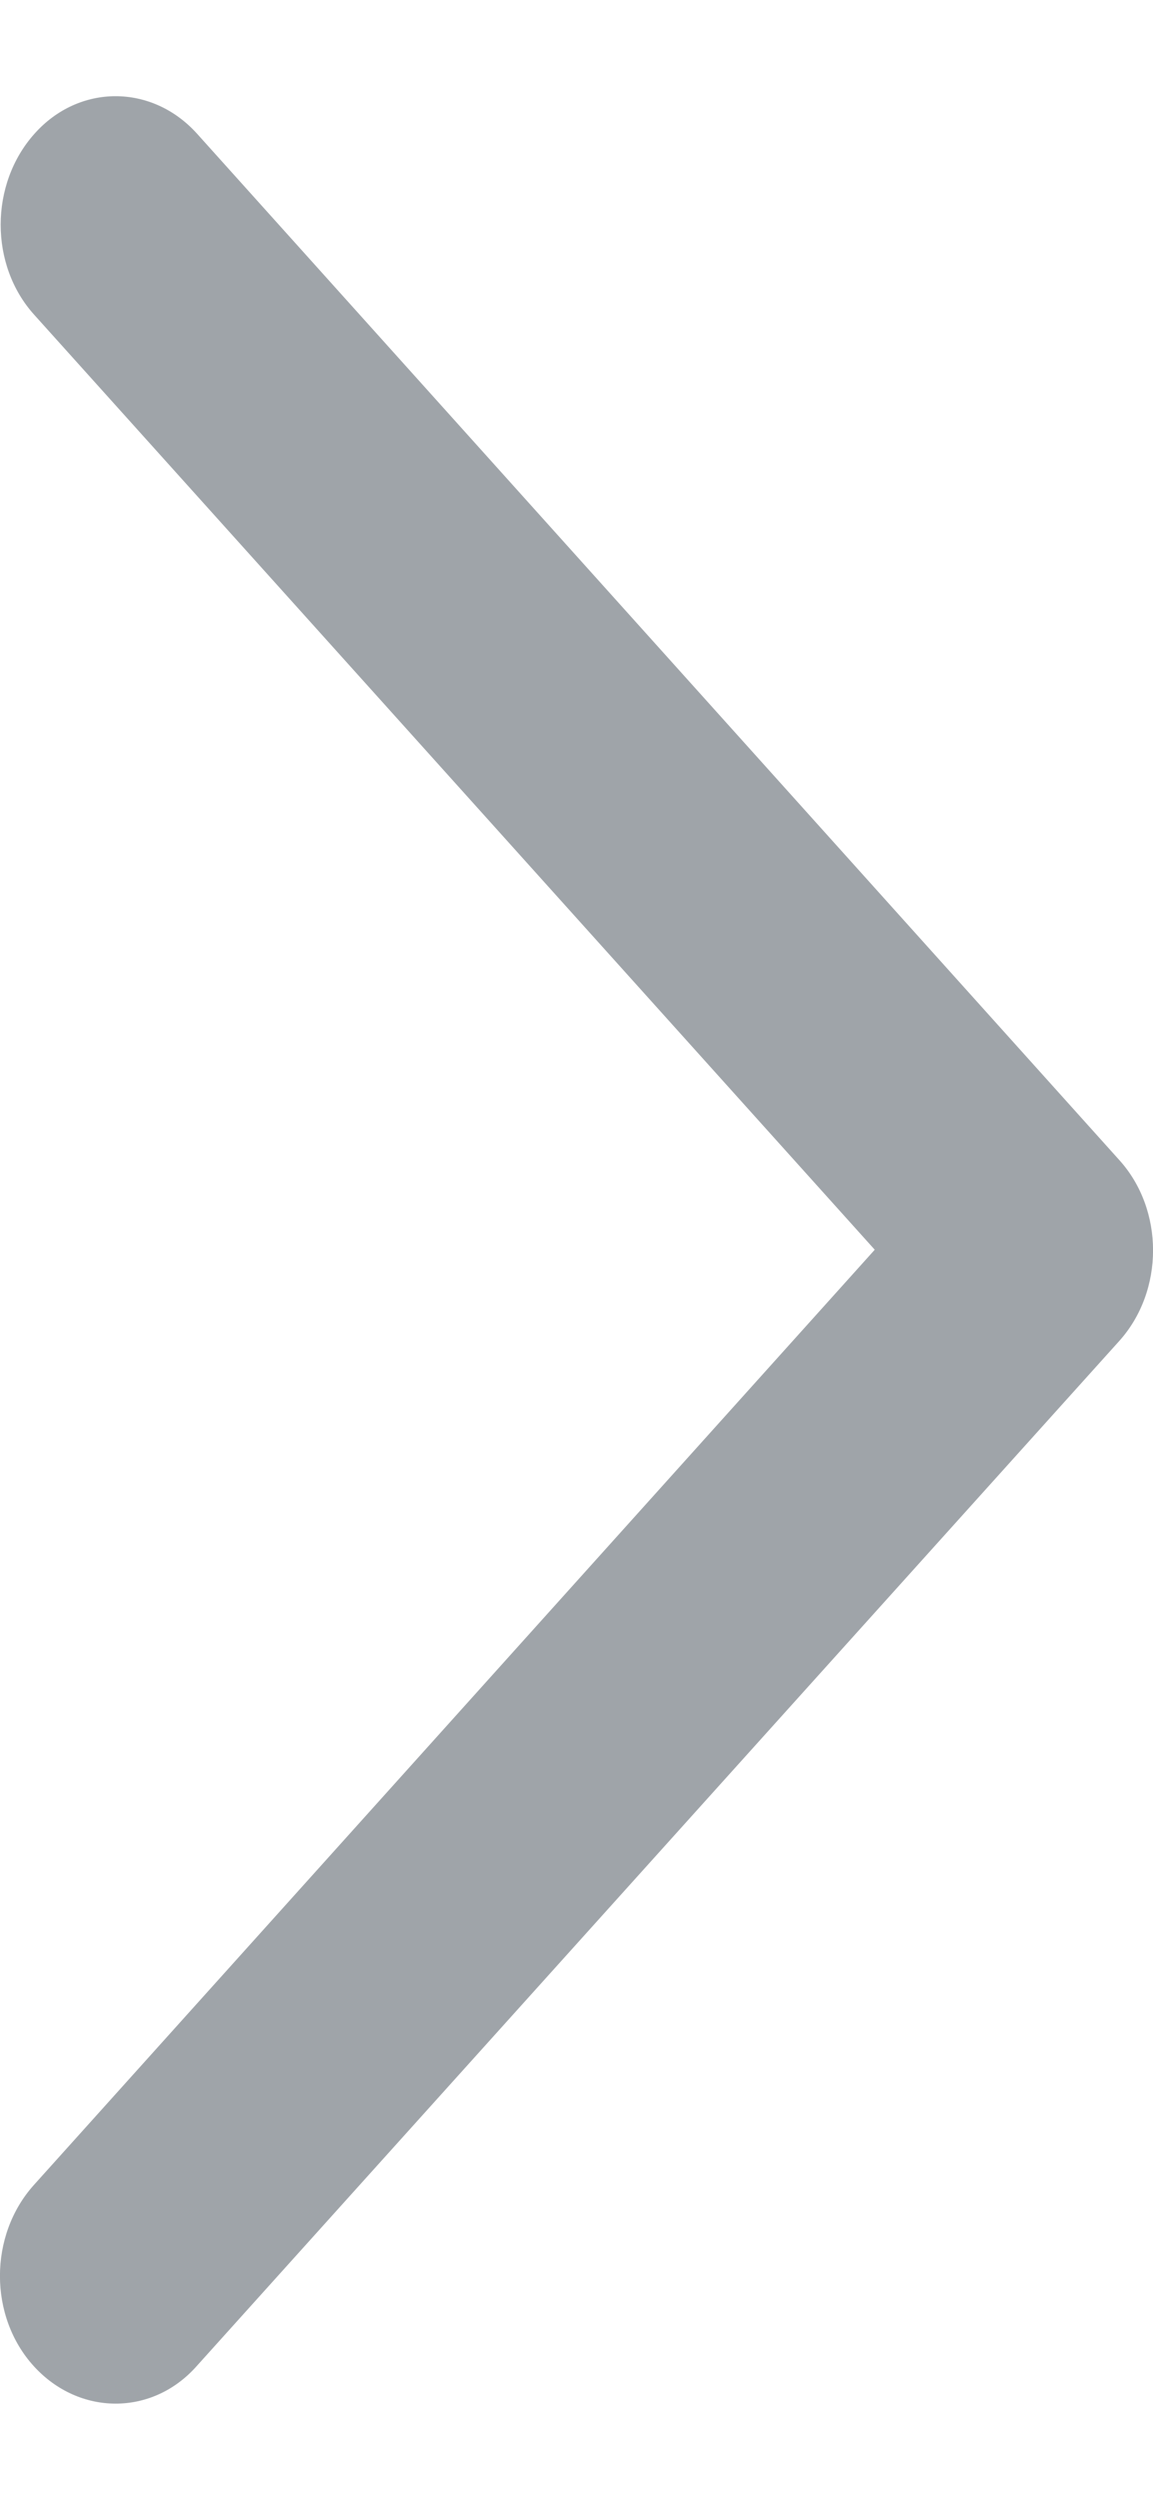 <svg width="6" height="13" viewBox="0 0 6 13" fill="none" xmlns="http://www.w3.org/2000/svg">
<path opacity="0.4" d="M5.824 6.974C6.059 6.713 6.059 6.291 5.824 6.032L1.026 0.696C0.791 0.435 0.411 0.435 0.179 0.696C-0.054 0.957 -0.056 1.379 0.179 1.638L4.552 6.499L0.176 11.363C-0.059 11.625 -0.059 12.047 0.176 12.305C0.411 12.563 0.791 12.566 1.023 12.305L5.824 6.974Z" fill="#101C28"/>
</svg>
